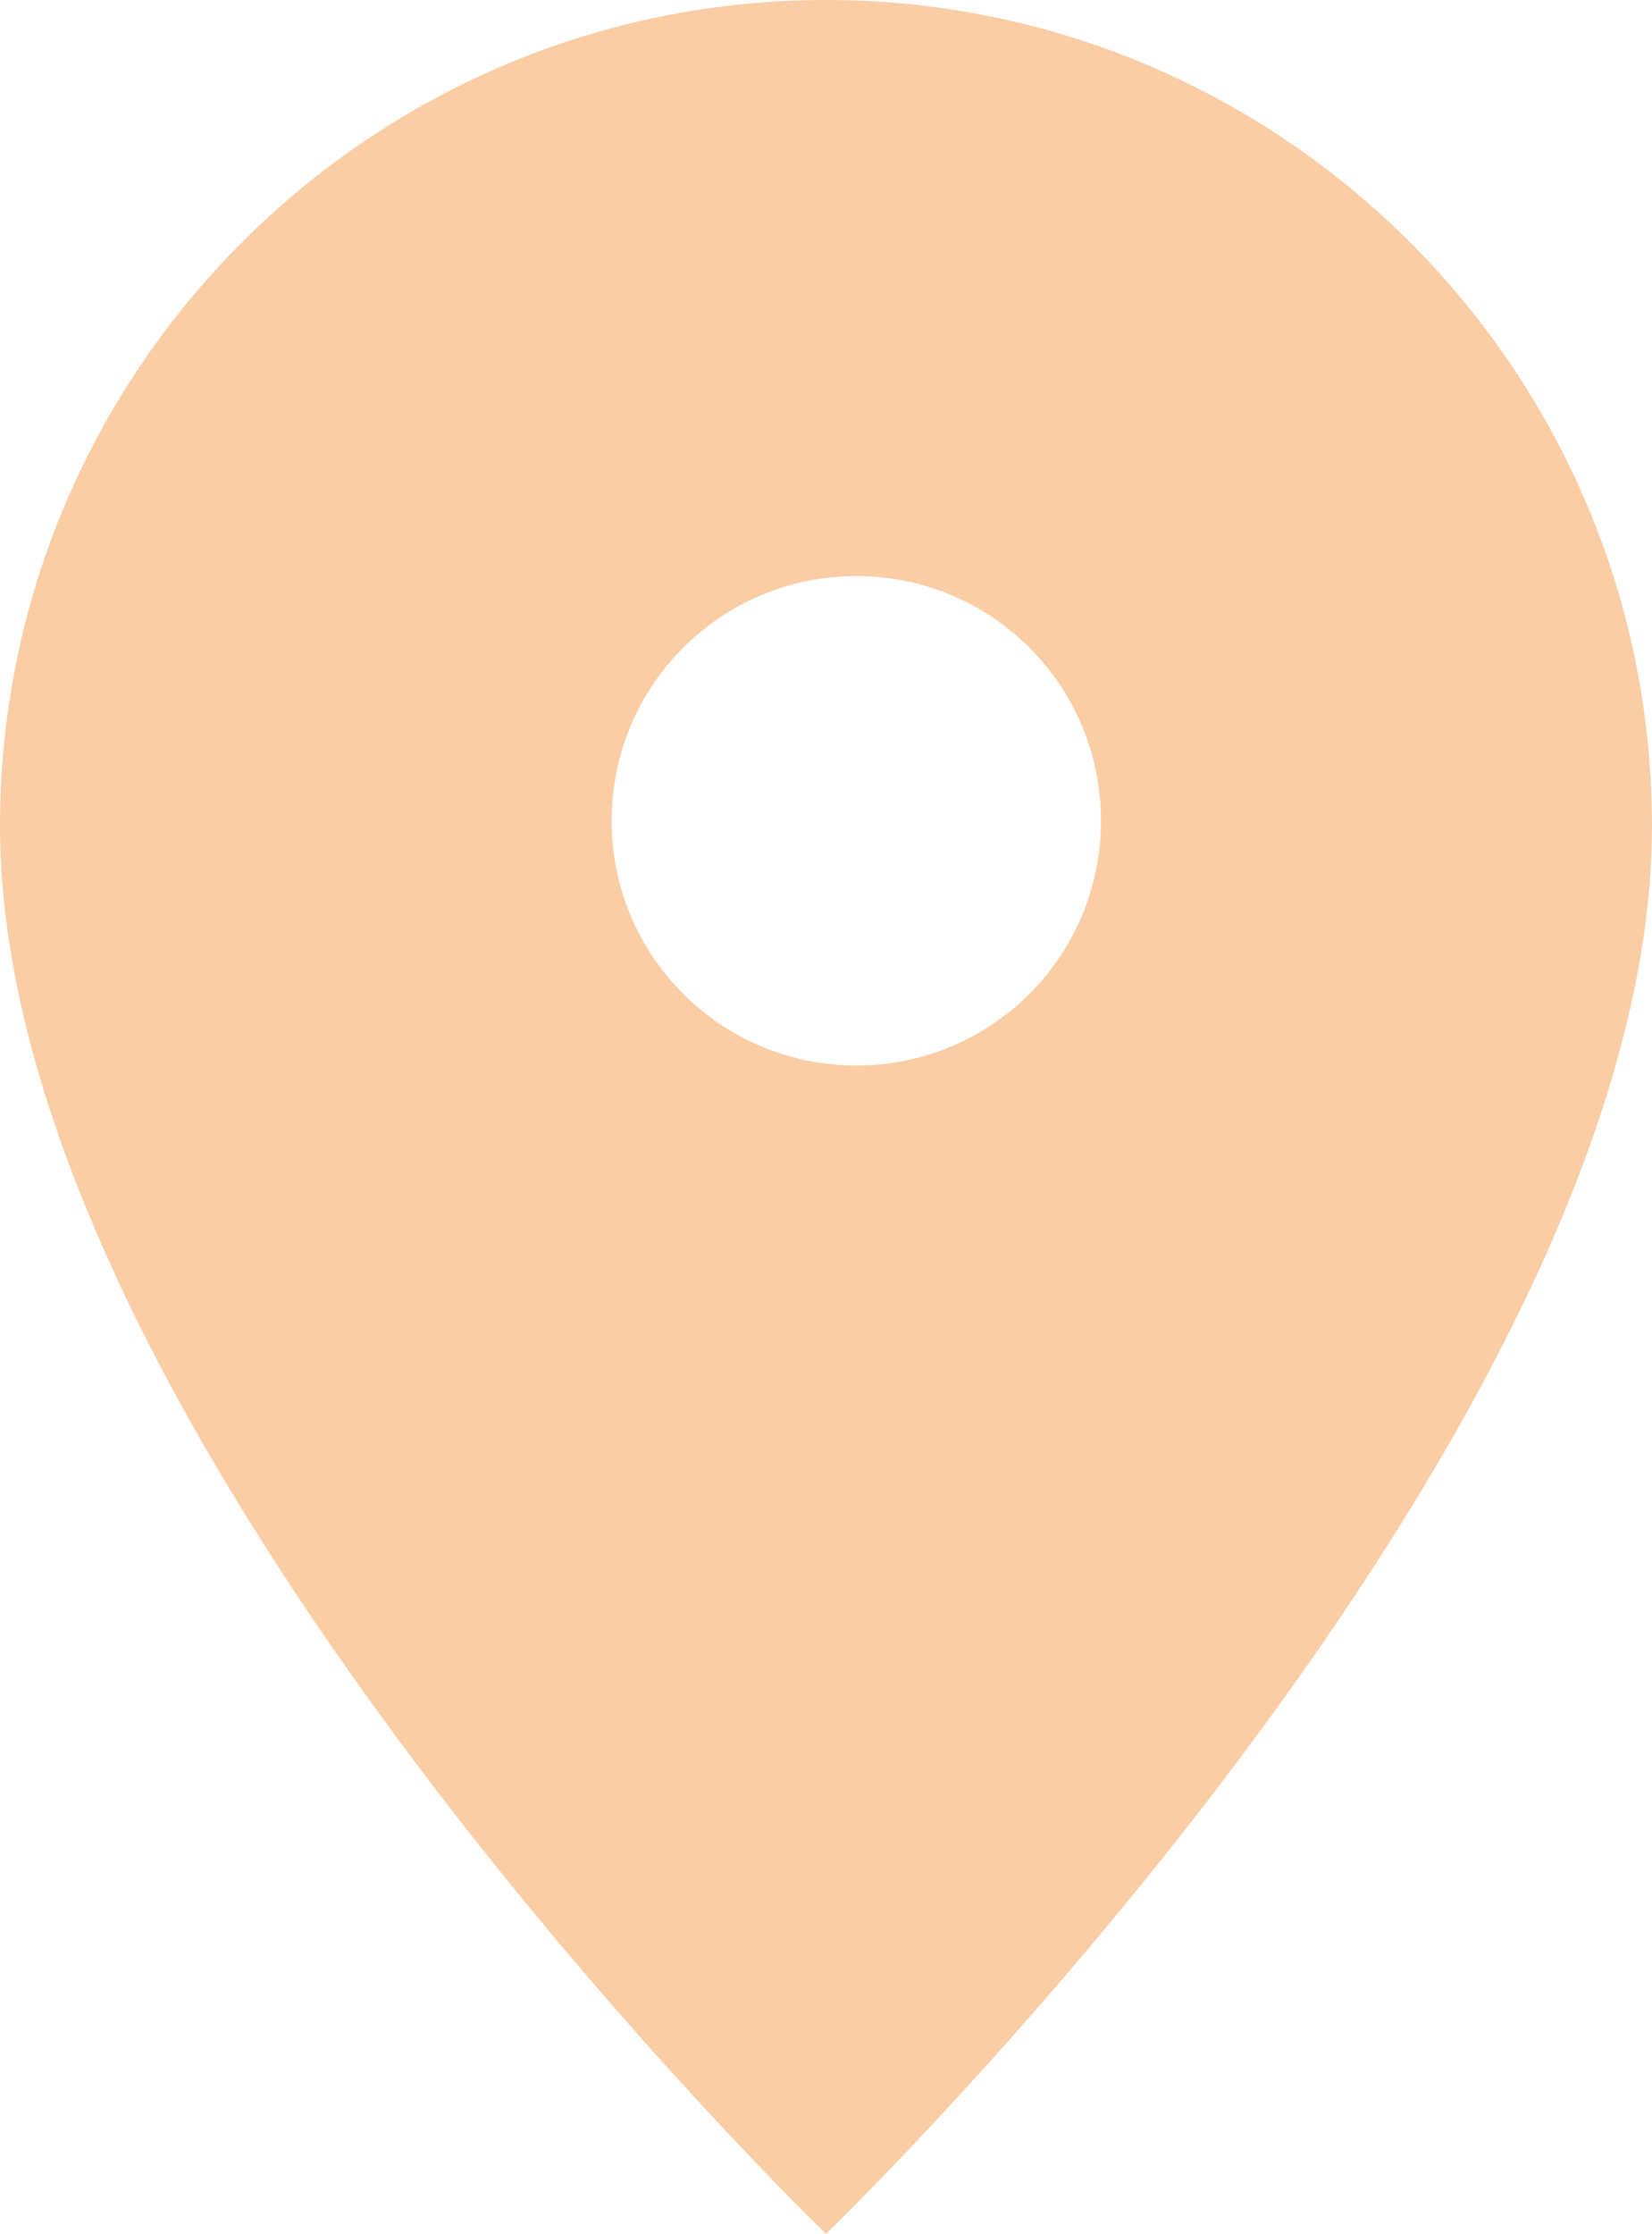 <?xml version="1.0" encoding="UTF-8"?><svg id="Livello_2" xmlns="http://www.w3.org/2000/svg" xmlns:xlink="http://www.w3.org/1999/xlink" viewBox="0 0 15.26 20.63"><defs><style>.cls-1,.cls-2{fill:none;}.cls-3{fill:#fbcda5;}.cls-2{clip-path:url(#clippath);}</style><clipPath id="clippath"><rect class="cls-1" width="15.26" height="20.63"/></clipPath></defs><g id="Livello_1-2"><g class="cls-2"><path class="cls-3" d="m10.17,7.58c0,1.25-1.01,2.26-2.26,2.26s-2.26-1.01-2.26-2.26,1.01-2.26,2.26-2.26,2.26,1.01,2.26,2.26m5.09.05C15.26,3.42,11.84,0,7.63,0S0,3.42,0,7.63C0,13.28,7.63,20.63,7.63,20.63c0,0,7.63-7.35,7.63-13"/></g></g></svg>
